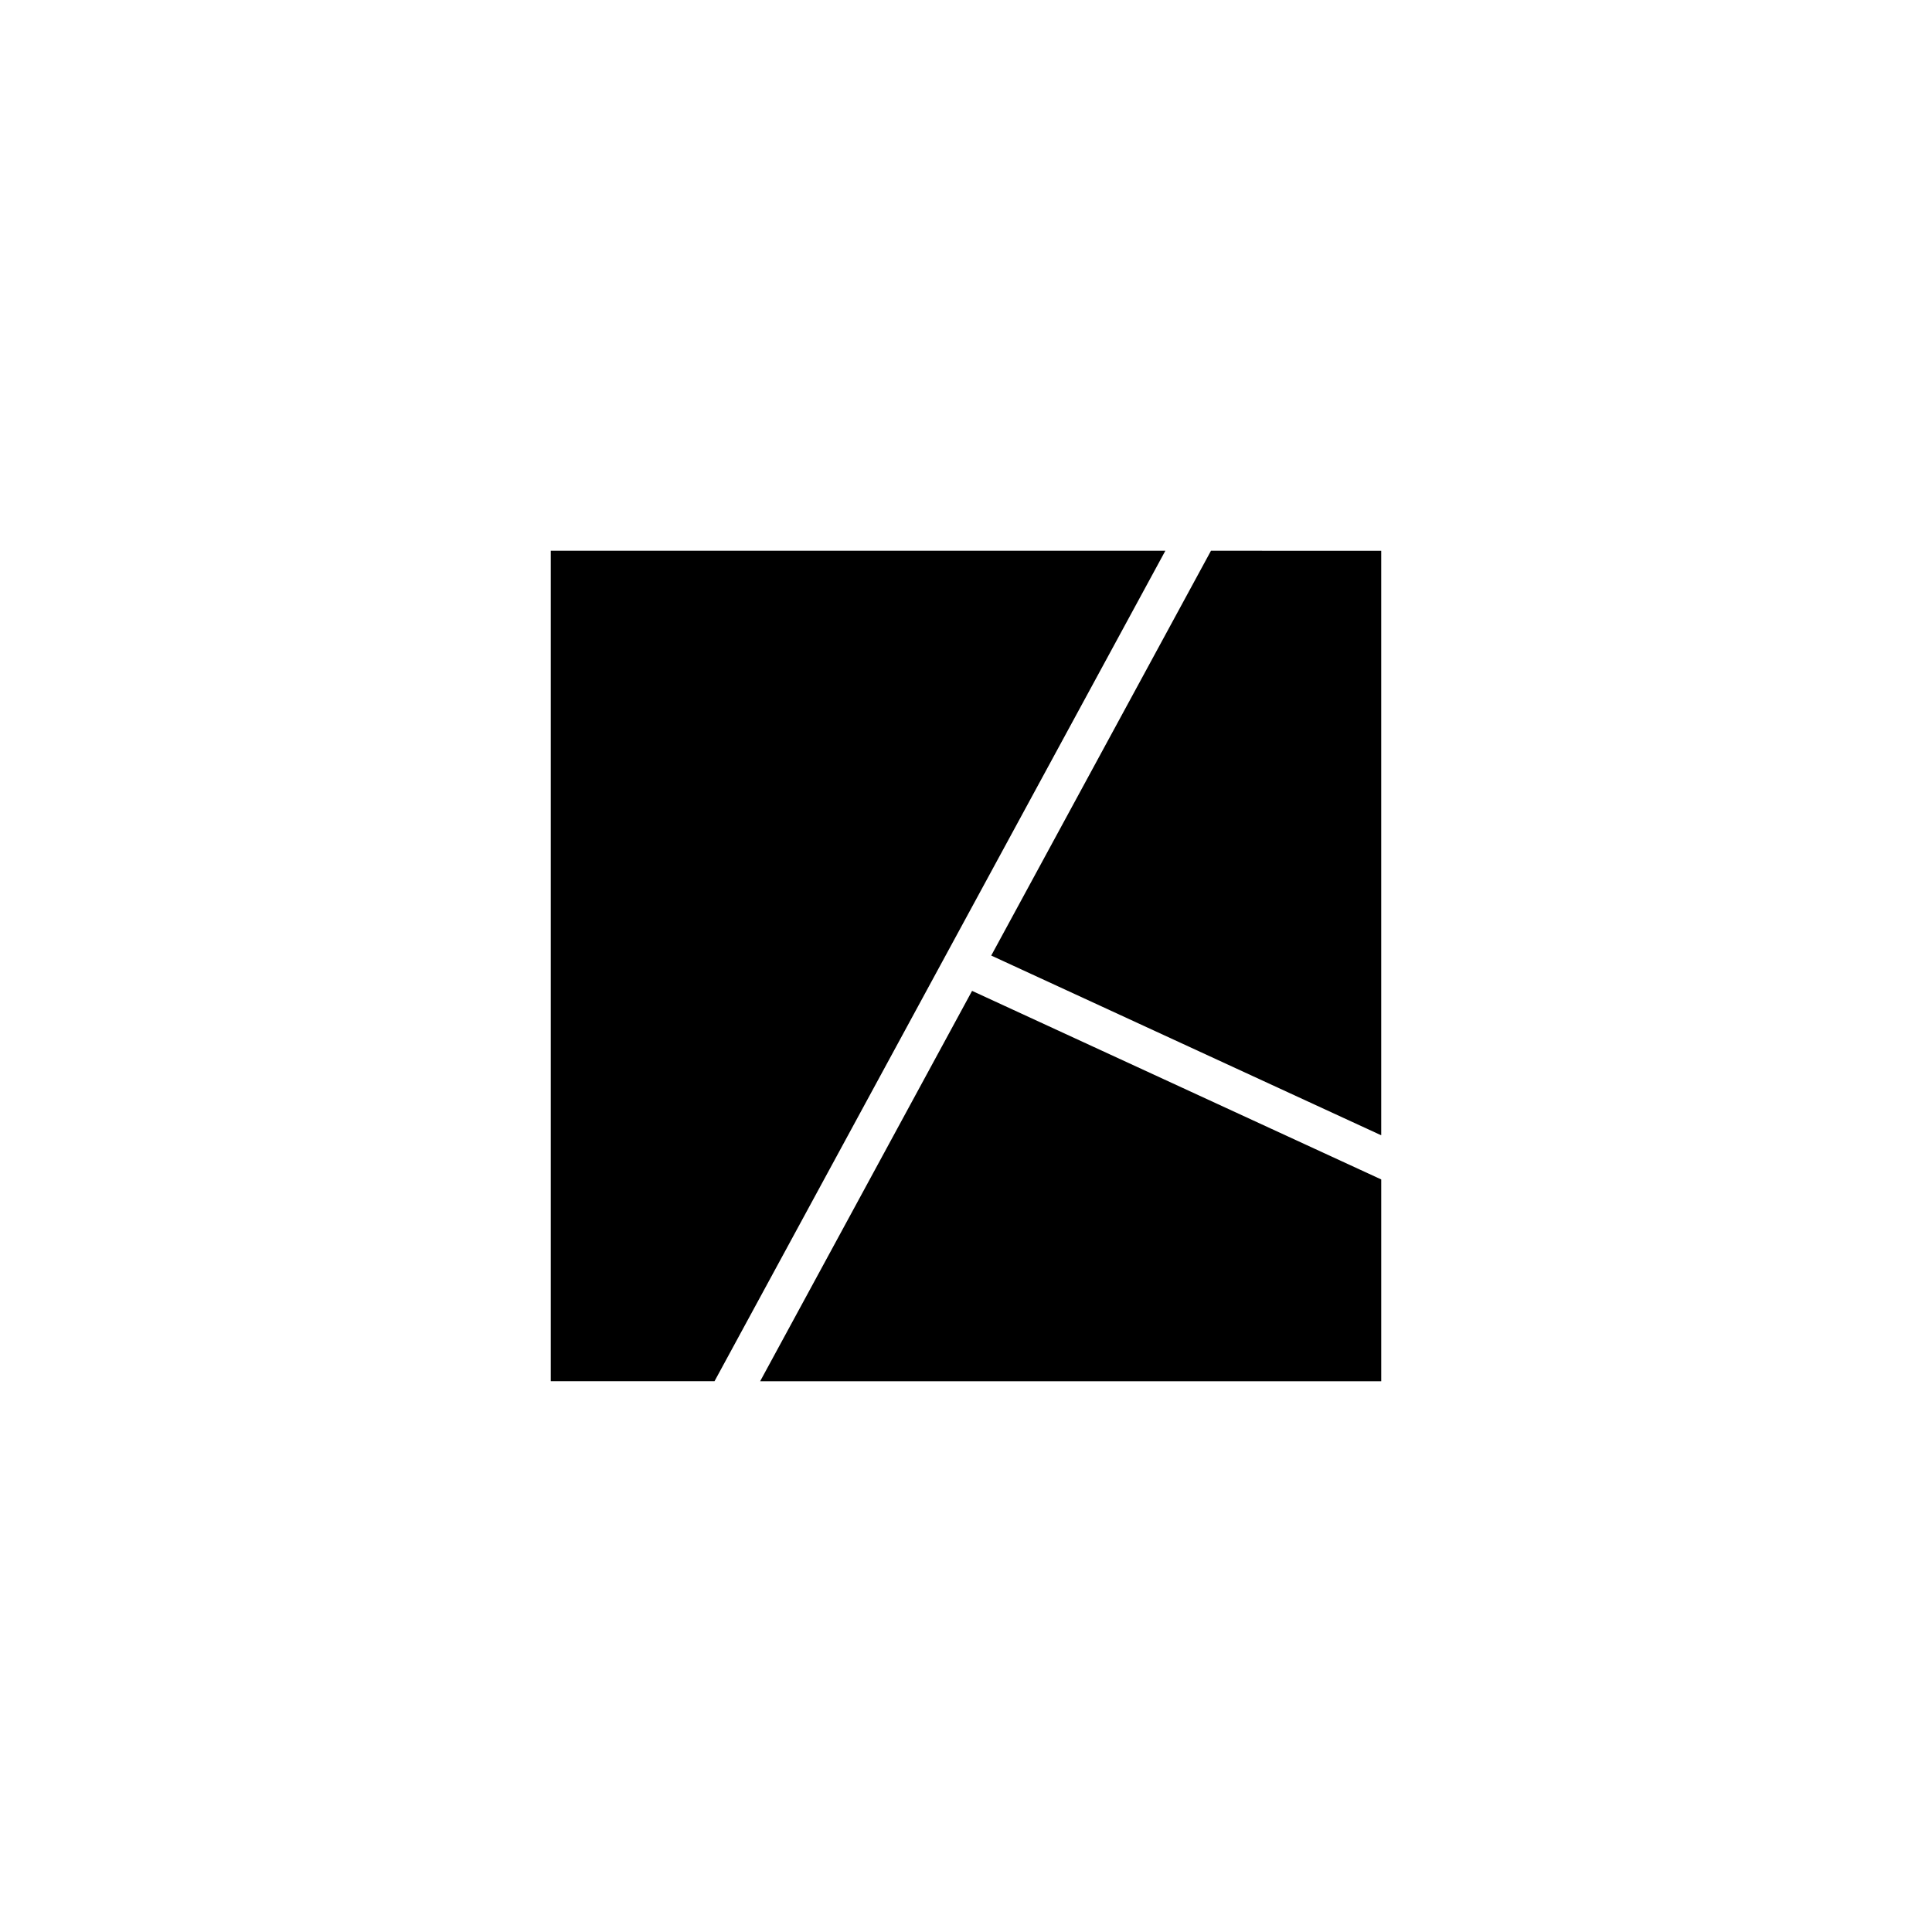 <?xml version="1.0" encoding="UTF-8"?>
<!-- Uploaded to: ICON Repo, www.svgrepo.com, Generator: ICON Repo Mixer Tools -->
<svg fill="#000000" width="800px" height="800px" version="1.1" viewBox="144 144 512 512" xmlns="http://www.w3.org/2000/svg">
 <g>
  <path d="m464.92 289.96-58.234 107.27 103.35 47.633v-154.9z"/>
  <path d="m345.45 510.04h164.59v-53.477l-108.43-49.973z"/>
  <path d="m289.96 289.96v220.07h43.398l119.47-220.07z"/>
 </g>
</svg>